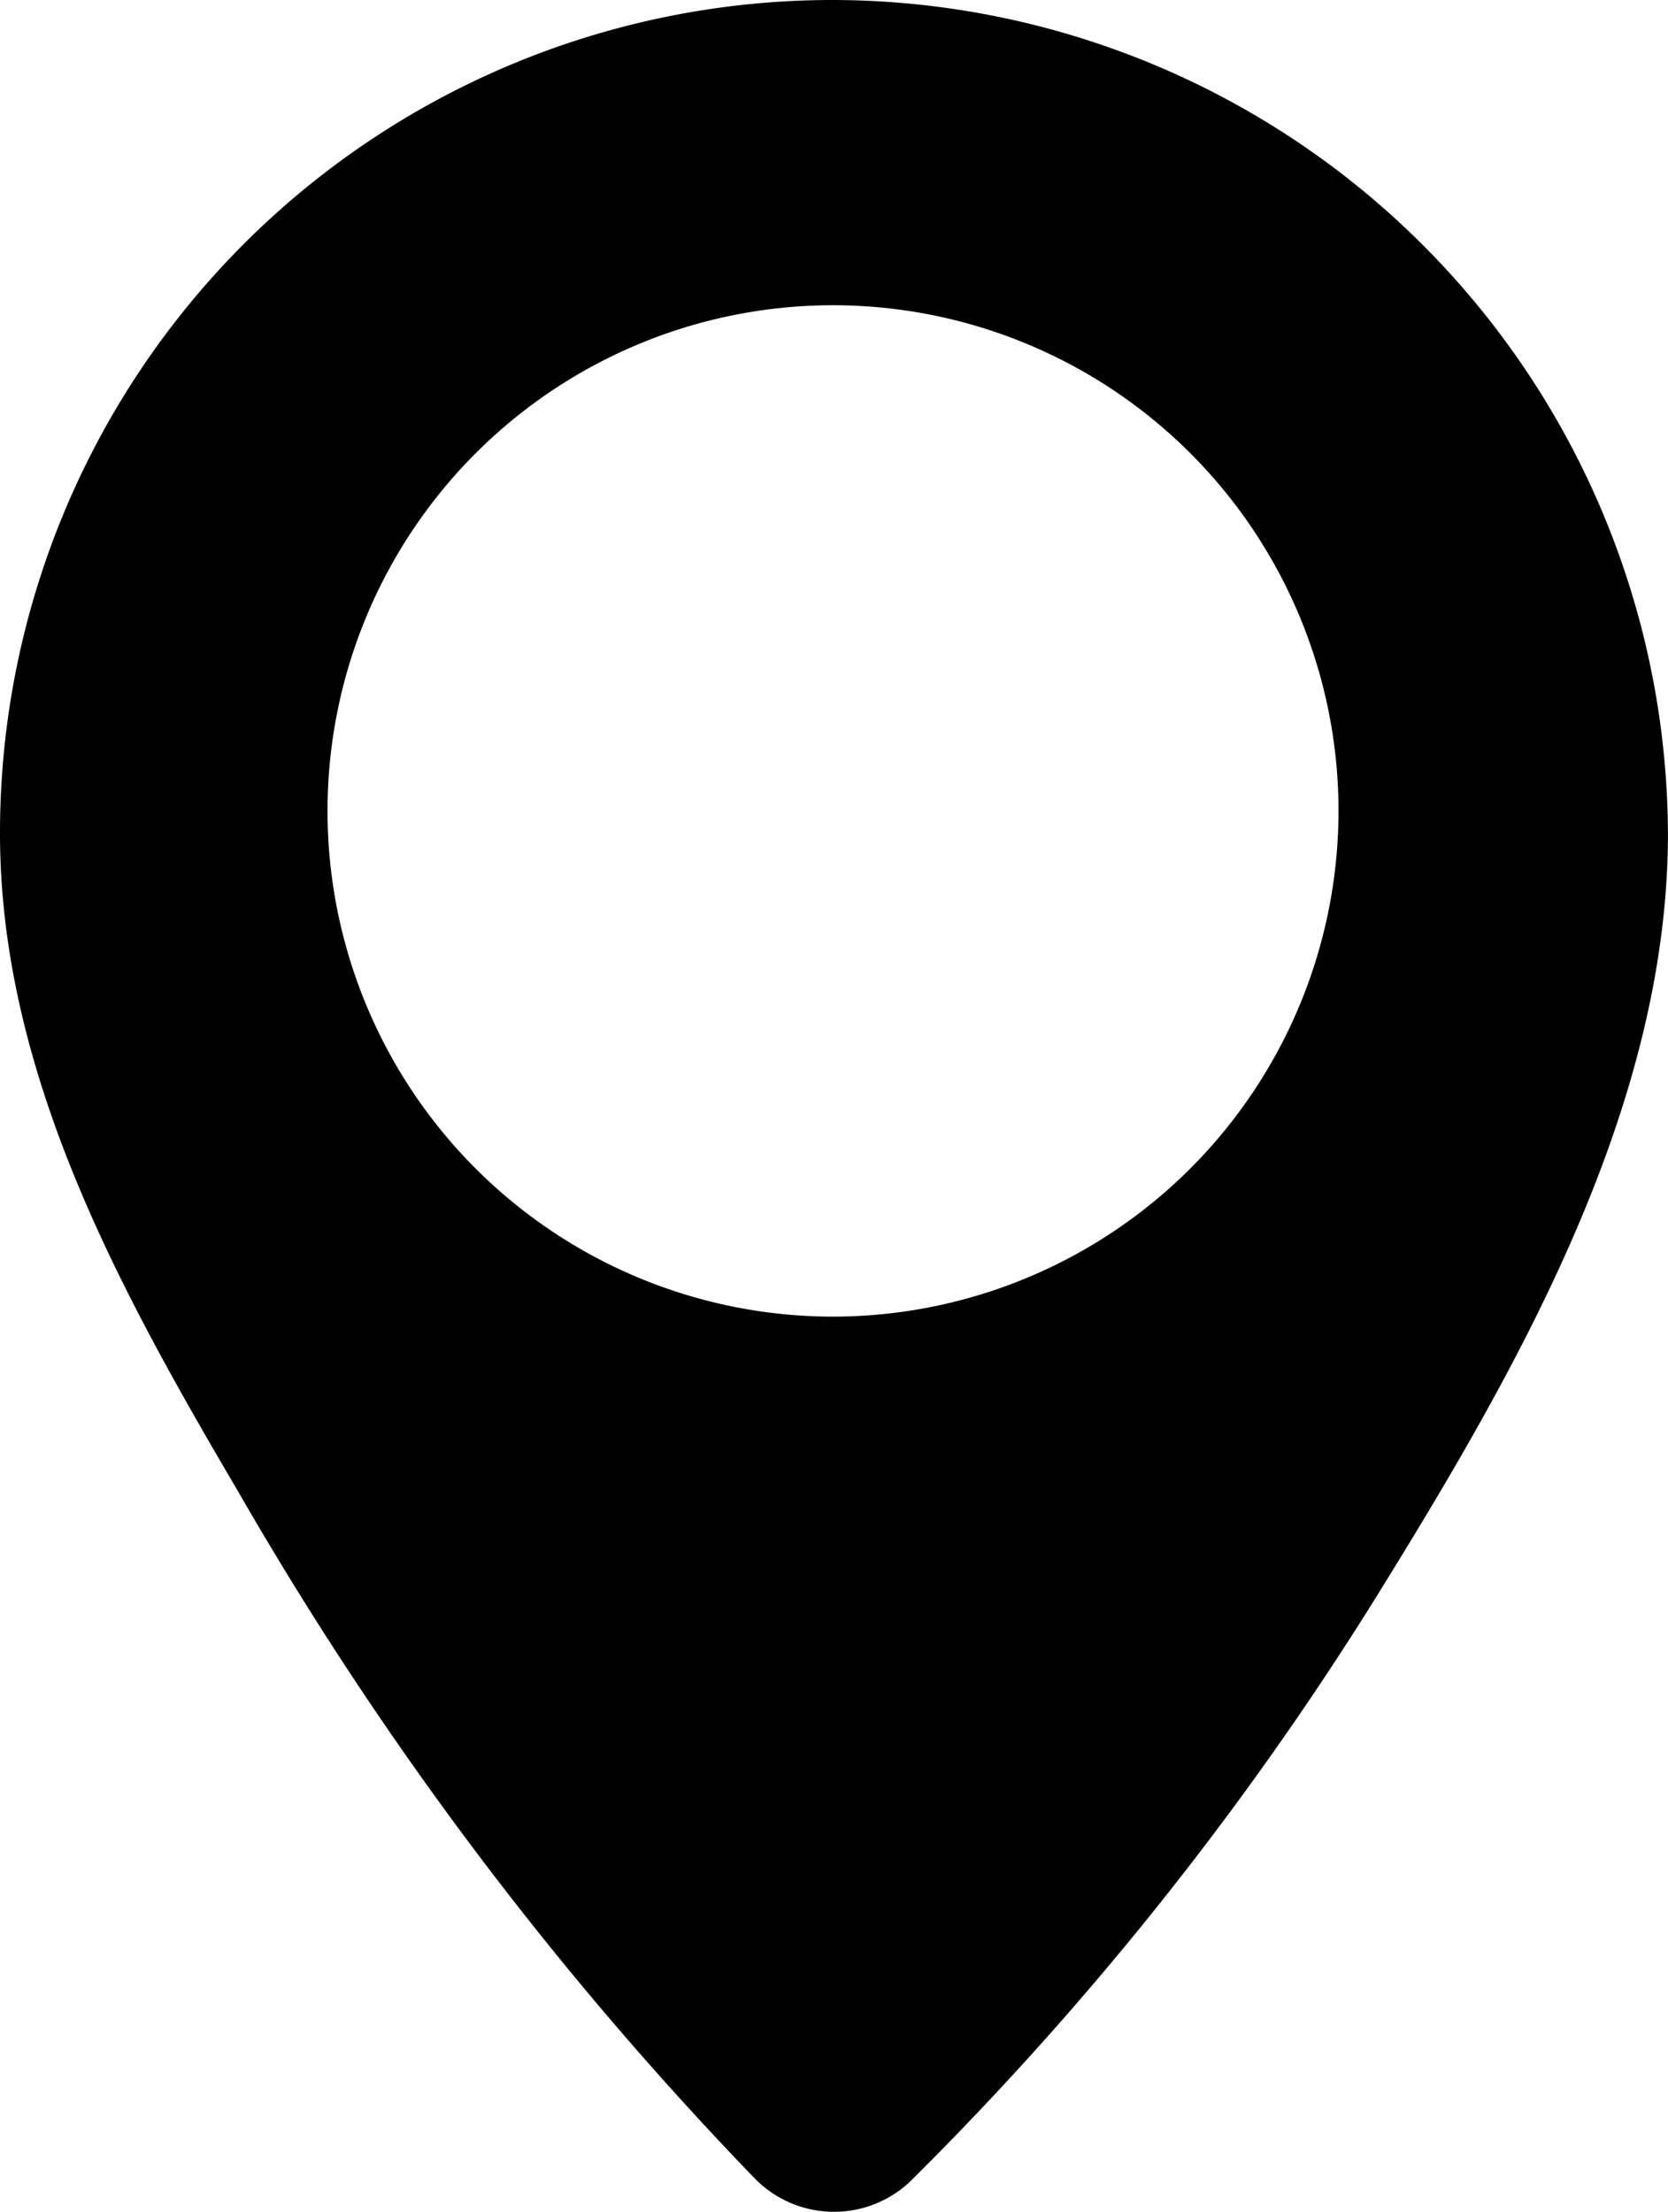 <svg class="svg_localization" xmlns="http://www.w3.org/2000/svg" width="26.339" height="34.912" viewBox="0 0 26.339 34.912" focusable="false" aria-hidden="true">
    <path d="M27.655,0A13.146,13.146,0,0,0,14.5,13.155c0,3.784,1.892,7.213,3.754,10.376A55.168,55.168,0,0,0,26.413,34.38a1.75,1.75,0,0,0,2.513,0,50.745,50.745,0,0,0,7.3-9.164c2.217-3.577,4.612-7.716,4.612-12.061A13.209,13.209,0,0,0,27.655,0Zm0,20.782A7.982,7.982,0,1,1,35.636,12.8,7.986,7.986,0,0,1,27.655,20.782Z" transform="translate(-14.5)"/>
</svg>
